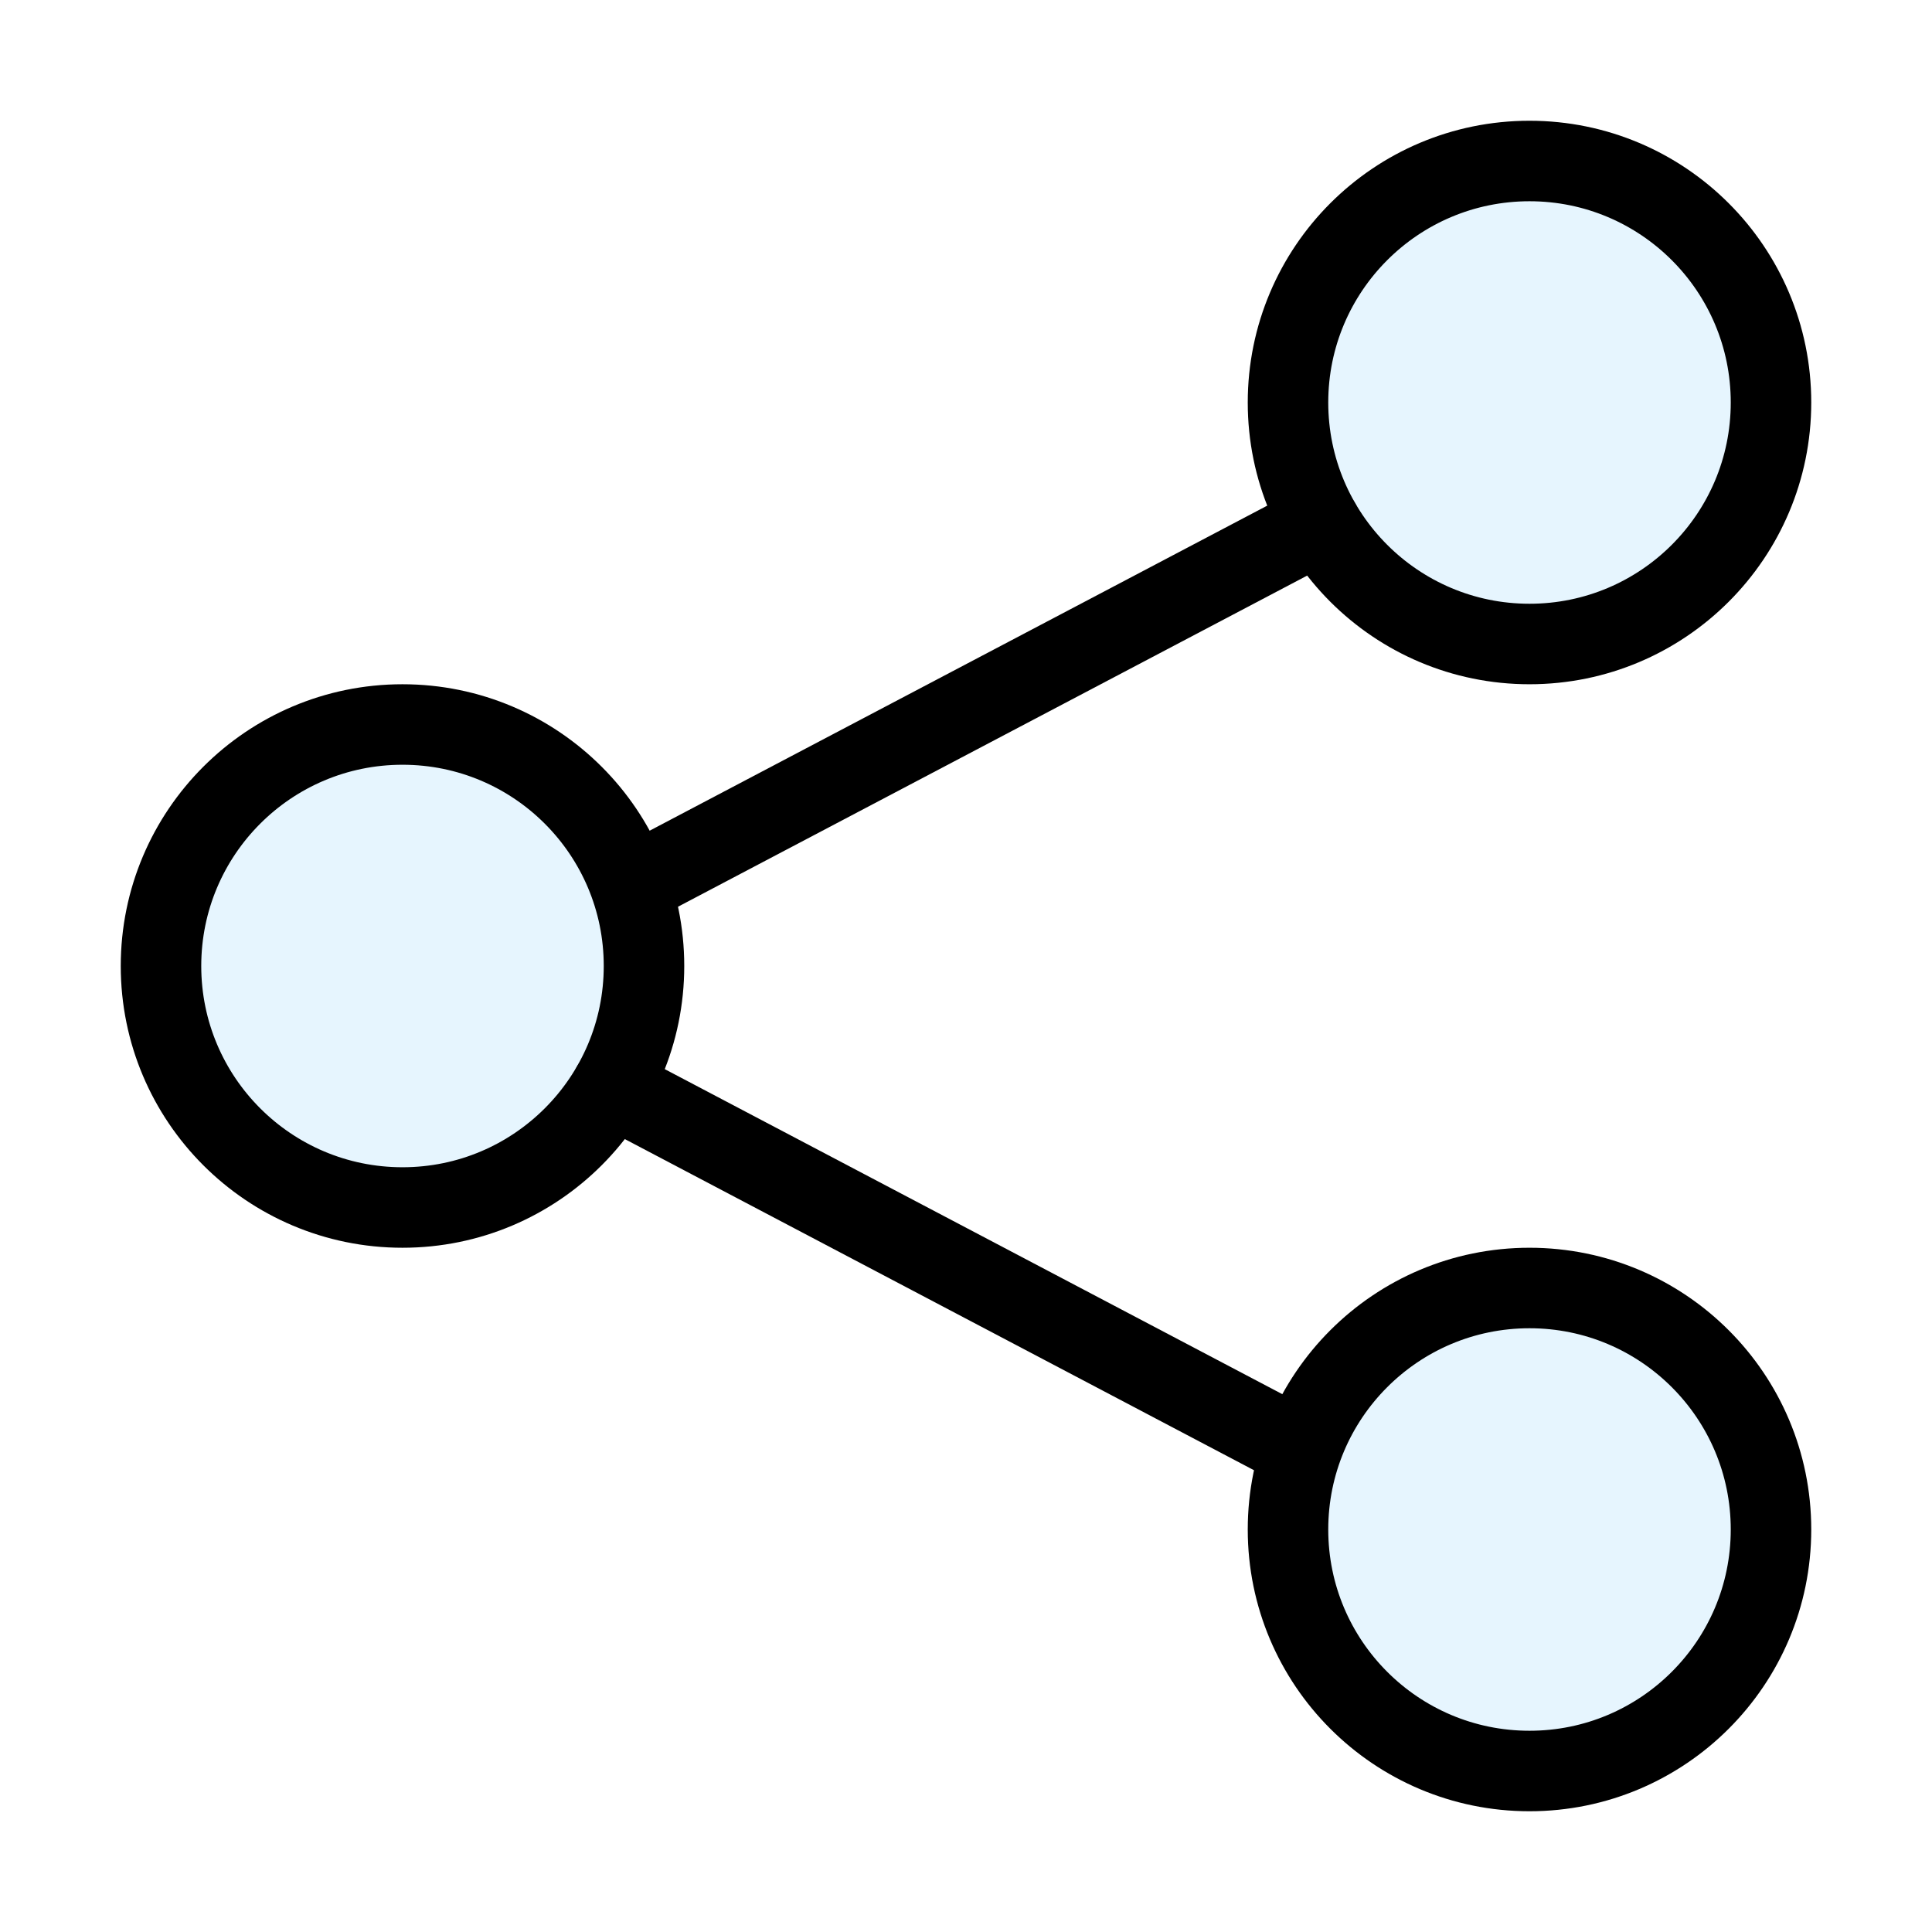 <?xml version="1.0" encoding="utf-8"?>
<svg width="800px" height="800px" viewBox="0 0 24 24" xmlns="http://www.w3.org/2000/svg" fill="none" stroke="#000000" stroke-width="1" stroke-linecap="round" stroke-linejoin="miter"><circle cx="5" cy="12" r="3" opacity="0.1" fill="#059cf7" stroke-width="0"></circle><circle cx="5" cy="12" r="3"></circle><circle cx="19" cy="19" r="3" opacity="0.1" fill="#059cf7" stroke-width="0"></circle><circle cx="19" cy="19" r="3"></circle><circle cx="19" cy="5" r="3" opacity="0.1" fill="#059cf7" stroke-width="0"></circle><circle cx="19" cy="5" r="3"></circle><line x1="7.6" y1="13.5" x2="16.15" y2="18"></line><line x1="16.4" y1="6.5" x2="7.85" y2="11"></line></svg>